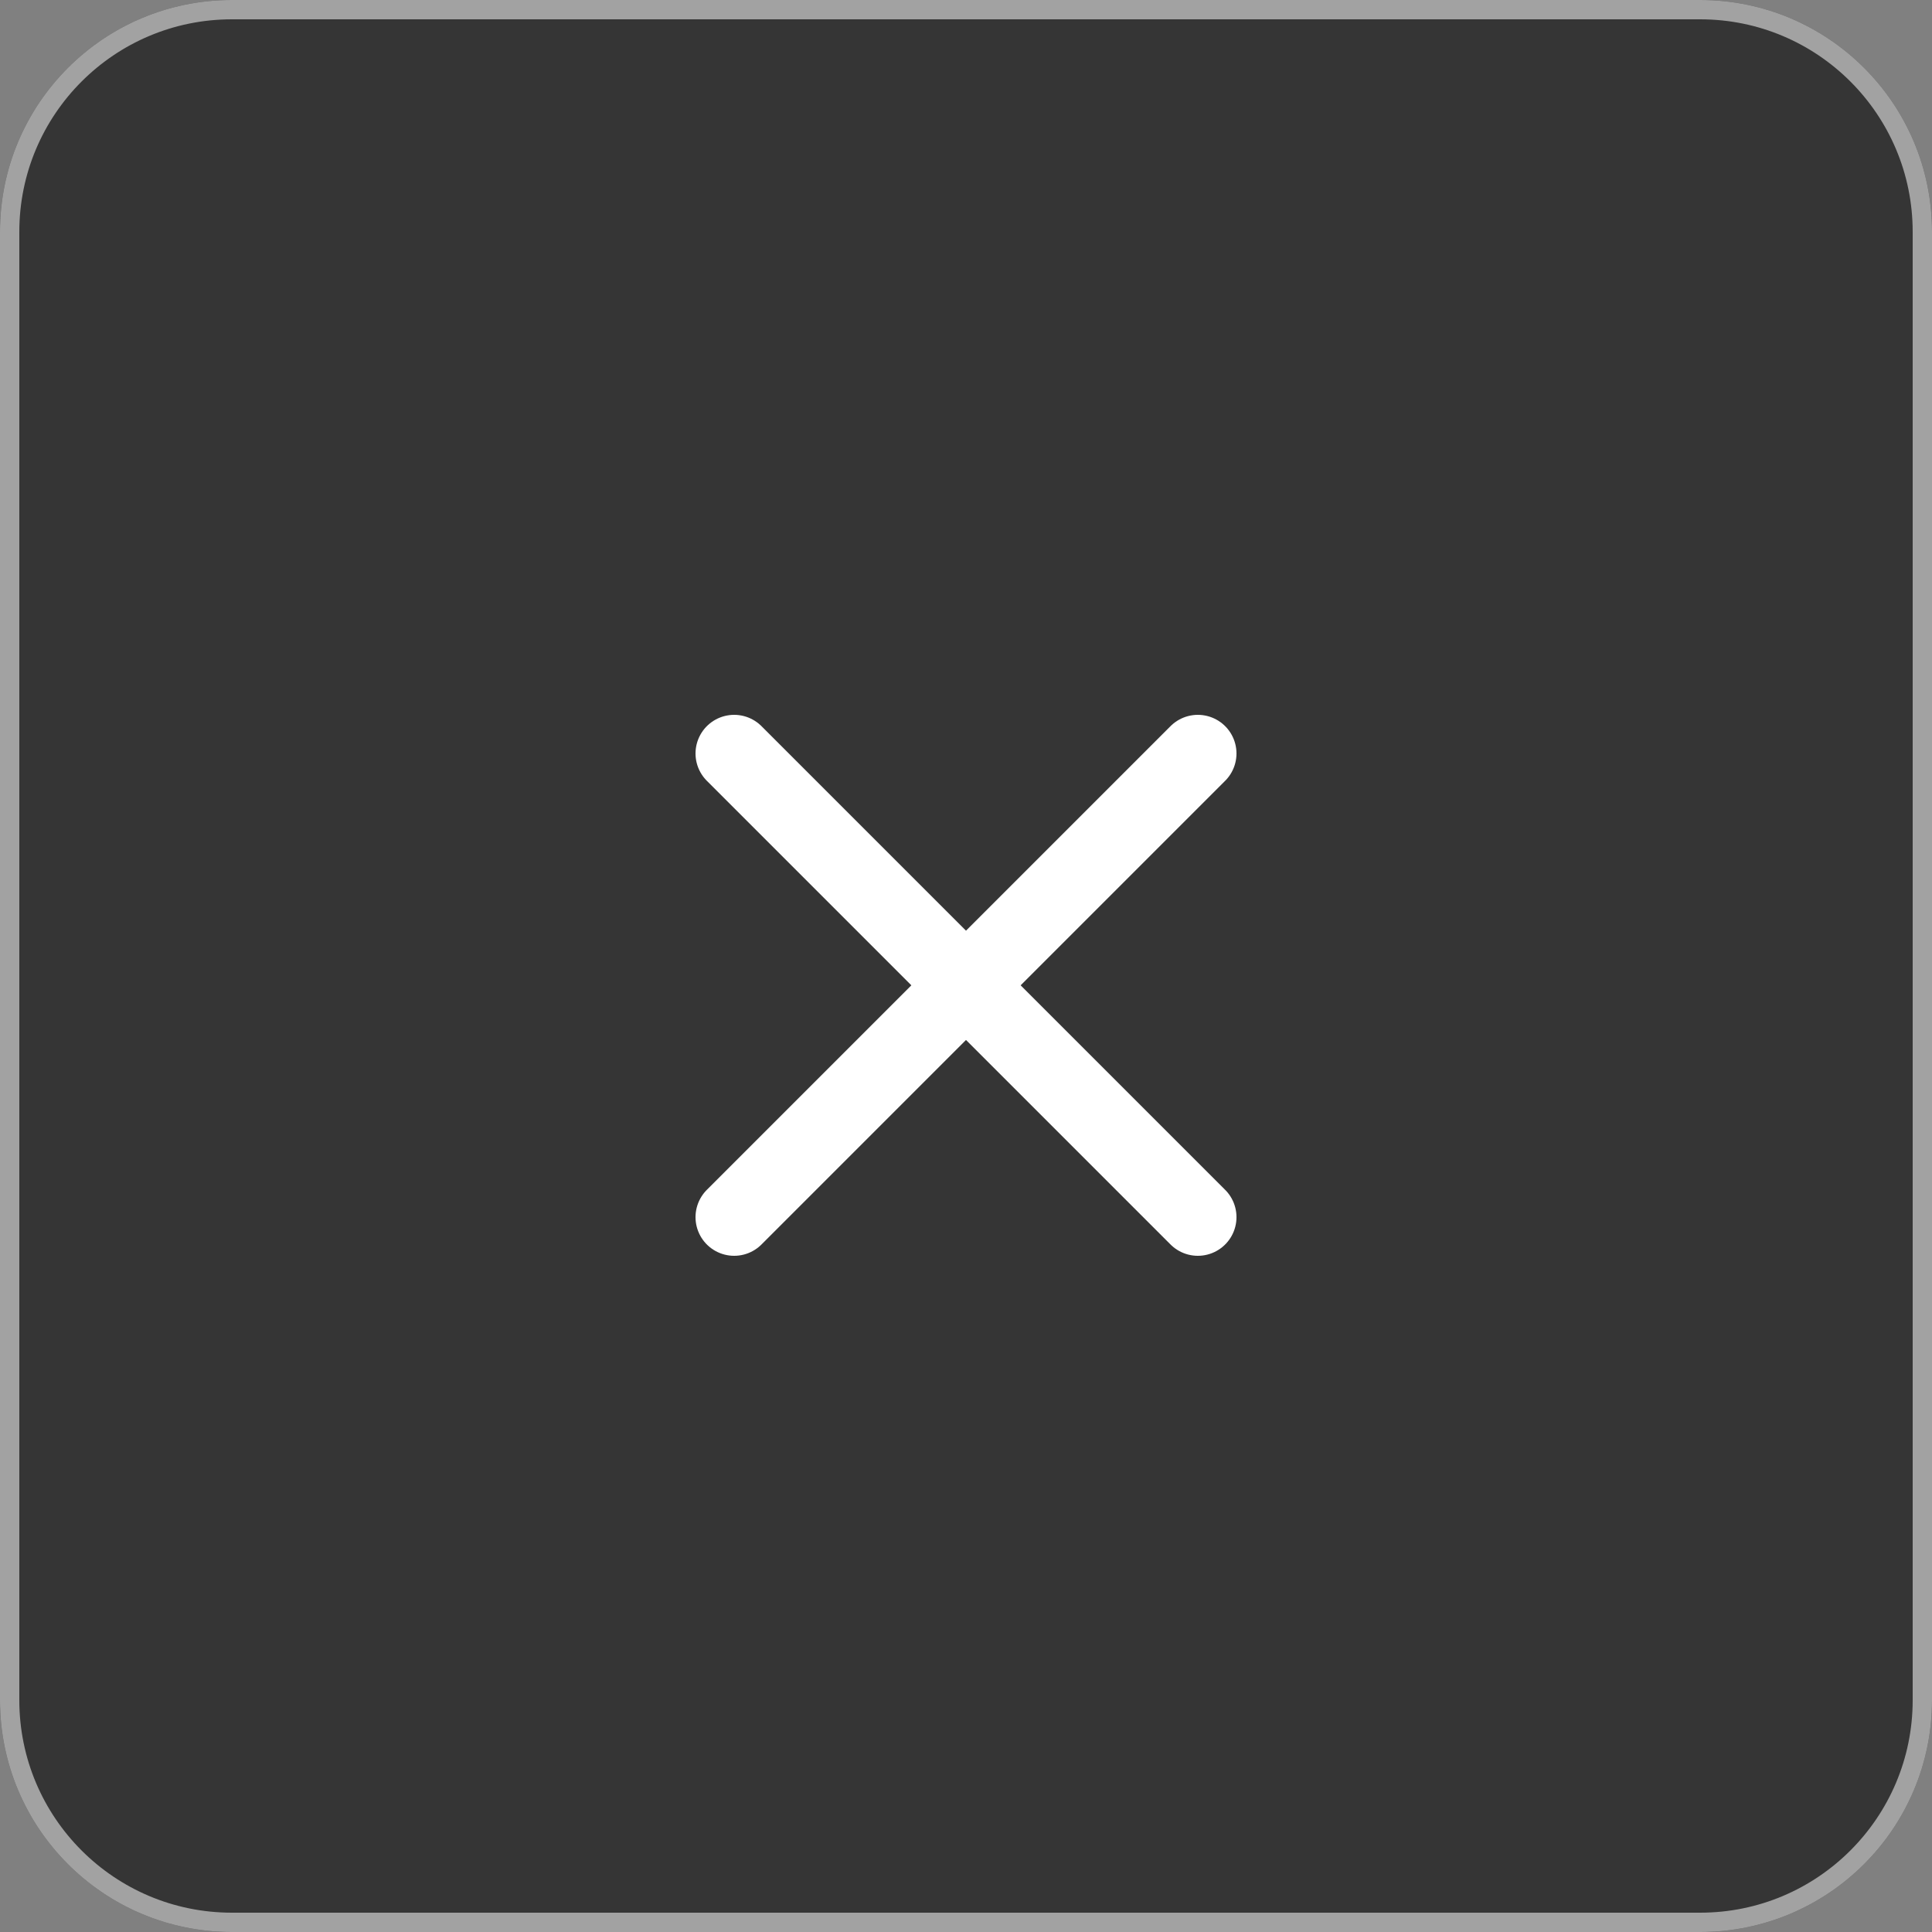 <svg width="50" height="50" viewBox="0 0 50 50" fill="none" xmlns="http://www.w3.org/2000/svg">
<rect x="0" y="0" width="50" height="50" fill="#808080" stroke="none"/>
<path d="M0 6C0 2.686 2.686 0 6 0H44C47.314 0 50 2.686 50 6V44C50 47.314 47.314 50 44 50H6C2.686 50 0 47.314 0 44V6Z" fill="#353535"/>
<path d="M6 0.25H44C47.176 0.25 49.75 2.824 49.75 6V44C49.75 47.176 47.176 49.75 44 49.75H6C2.824 49.75 0.25 47.176 0.25 44V6C0.25 2.824 2.824 0.25 6 0.25Z" stroke="#EBEBEB" stroke-opacity="0.6" stroke-width="0.5"/>
<g clip-path="url(#clip0_30_91)">
<path d="M31 19.5L19 31.5" stroke="white" stroke-width="2" stroke-linecap="round" stroke-linejoin="round"/>
<path d="M19 19.5L31 31.5" stroke="white" stroke-width="2" stroke-linecap="round" stroke-linejoin="round"/>
</g>
<defs>
<clipPath id="clip0_30_91">
<rect width="24" height="24" fill="white" transform="translate(13 13.5)"/>
</clipPath>
</defs>
</svg>
